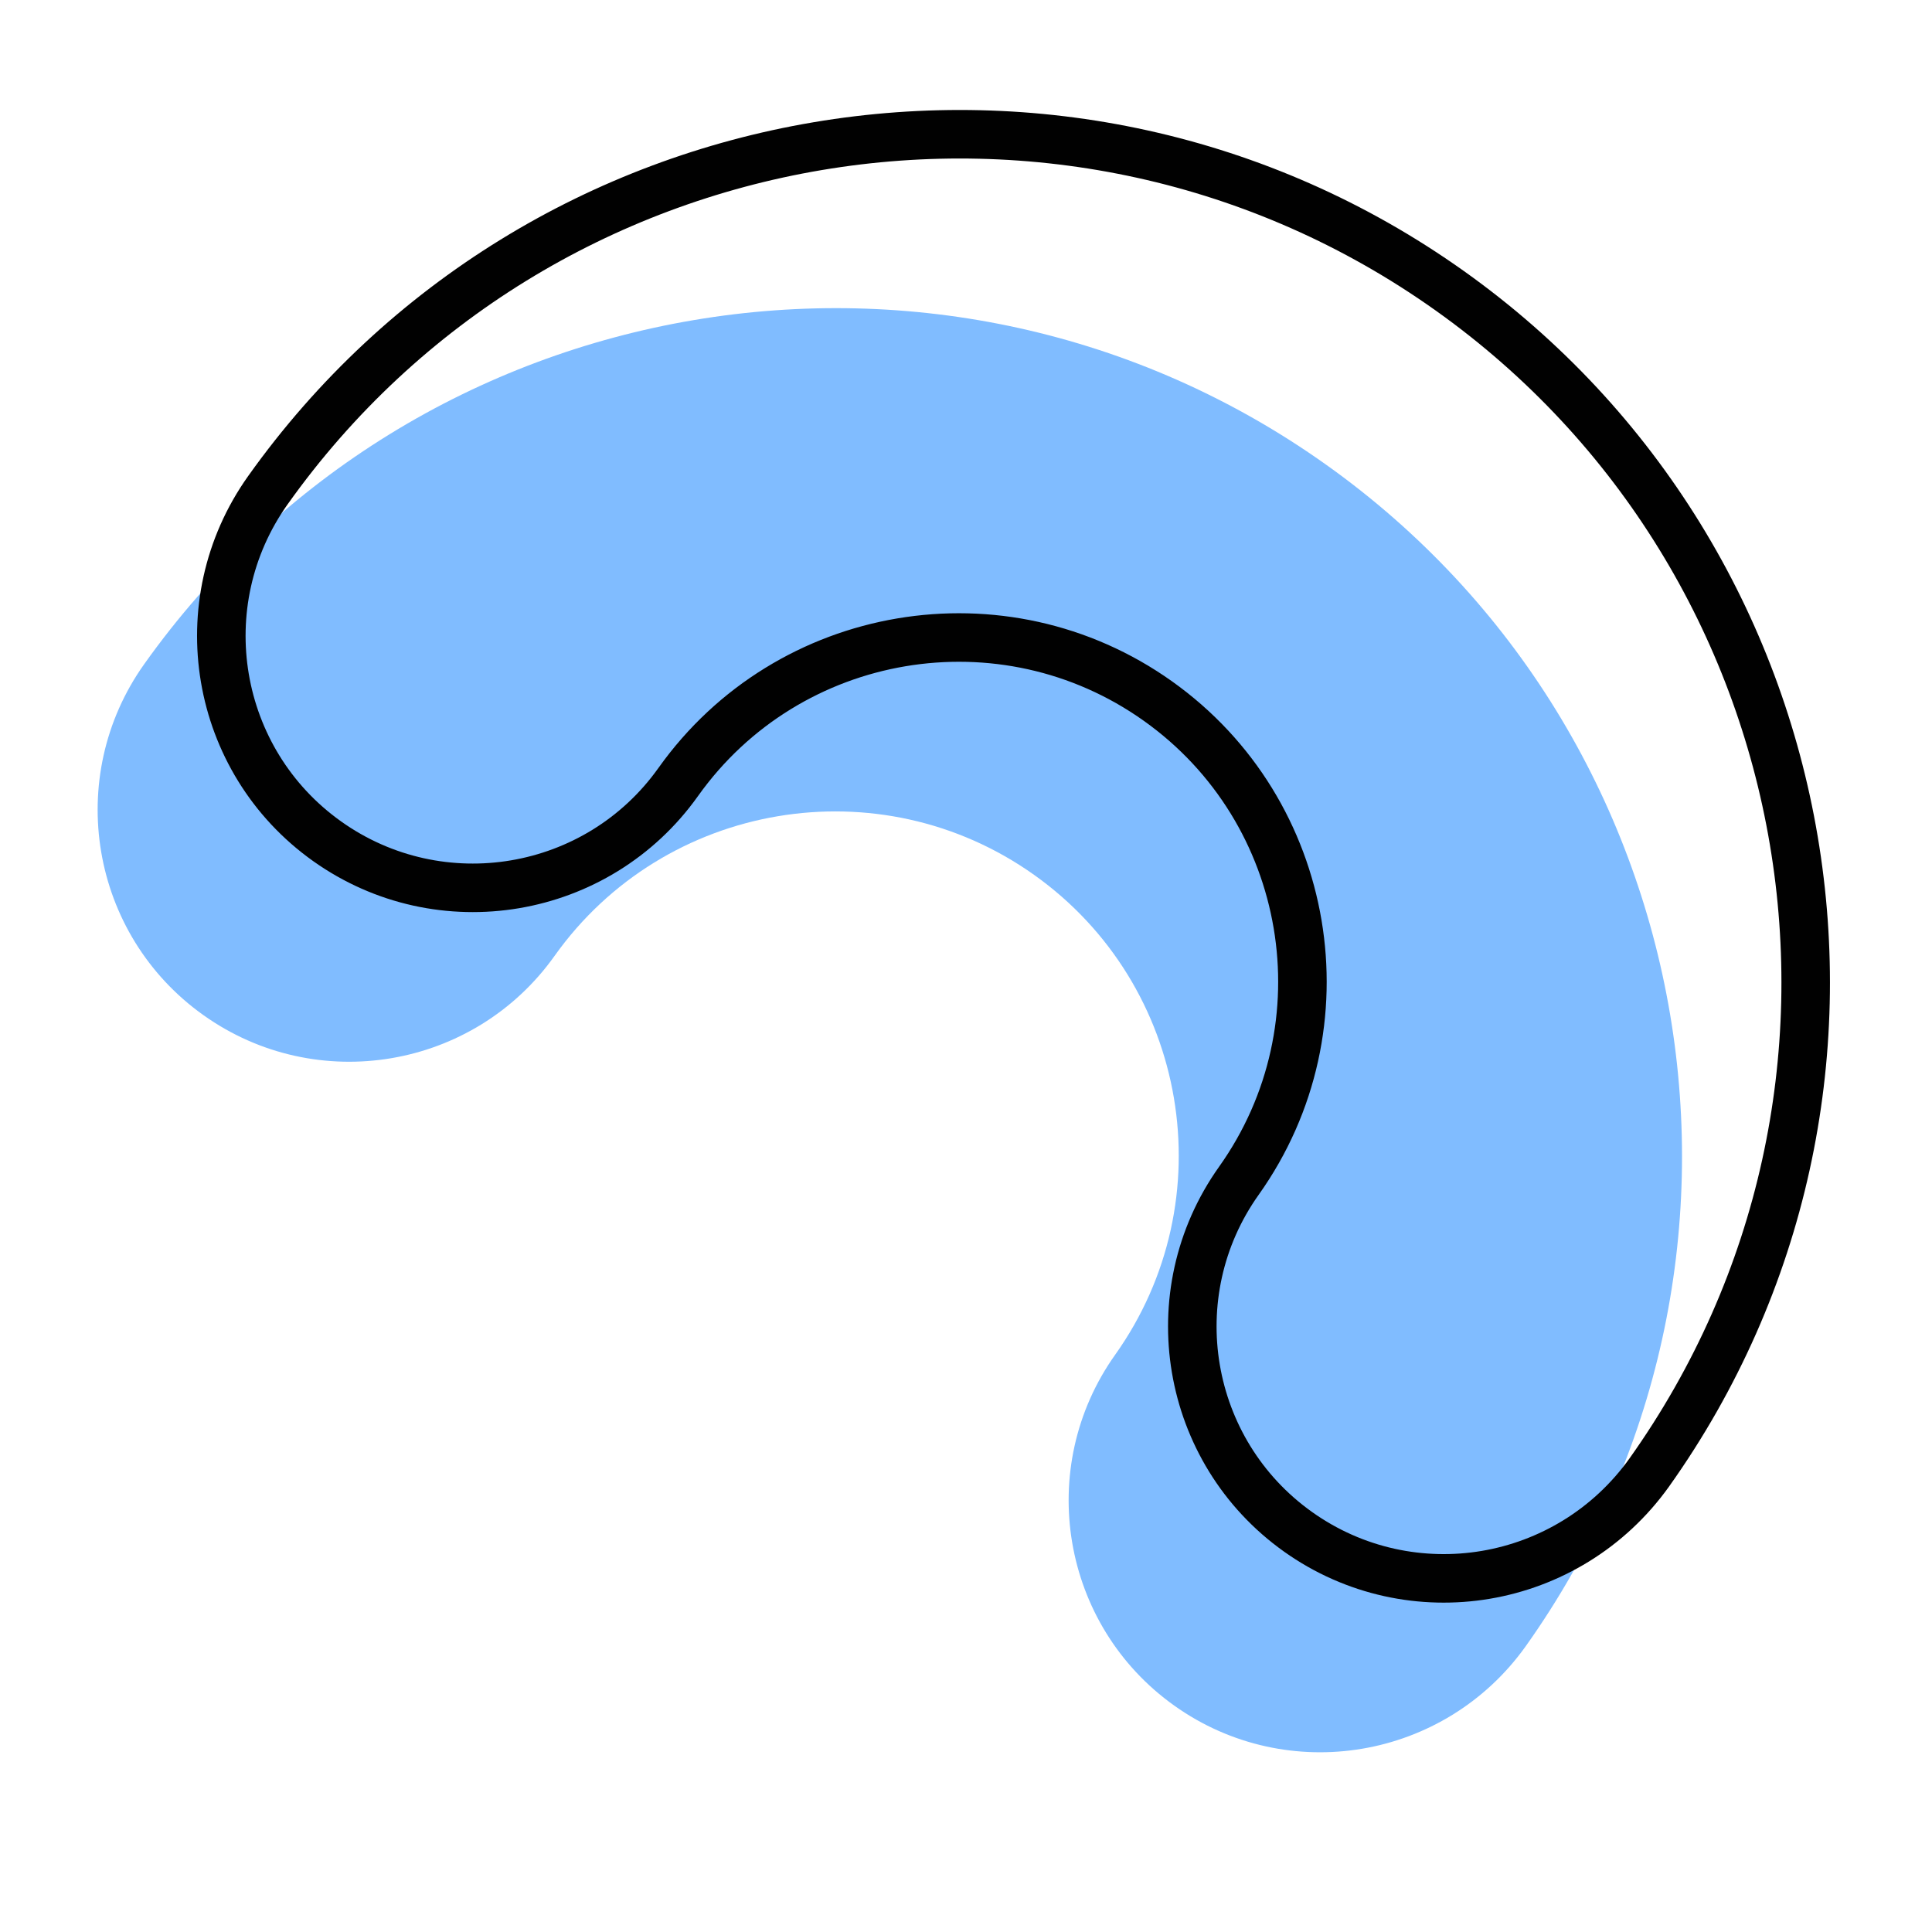 <?xml version="1.0" encoding="UTF-8"?> <svg xmlns="http://www.w3.org/2000/svg" width="102" height="102" viewBox="0 0 102 102" fill="none"> <path d="M71.912 92.325C68.557 92.891 64.986 92.175 62.005 90.055C56.028 85.804 54.626 77.498 58.877 71.521C64.682 63.36 62.764 51.999 54.603 46.194C46.442 40.39 35.081 42.307 29.277 50.468C25.025 56.446 16.72 57.848 10.742 53.596C4.764 49.345 3.363 41.039 7.614 35.062C21.91 14.961 49.91 10.236 70.01 24.532C90.11 38.828 94.835 66.827 80.54 86.928C78.406 89.911 75.267 91.759 71.912 92.325Z" fill="#80BCFF"></path> <path d="M78.442 83.144C75.087 83.71 71.515 82.994 68.534 80.874C62.557 76.623 61.155 68.317 65.406 62.339C71.211 54.178 69.294 42.817 61.132 37.013C52.971 31.208 41.61 33.126 35.806 41.287C31.555 47.264 23.249 48.666 17.271 44.415C11.294 40.163 9.892 31.858 14.143 25.88C28.439 5.78 56.439 1.055 76.539 15.35C96.639 29.646 101.365 57.646 87.069 77.746C84.935 80.729 81.797 82.577 78.442 83.144Z" stroke="#010101" stroke-width="2.562" stroke-miterlimit="10"></path> </svg> 